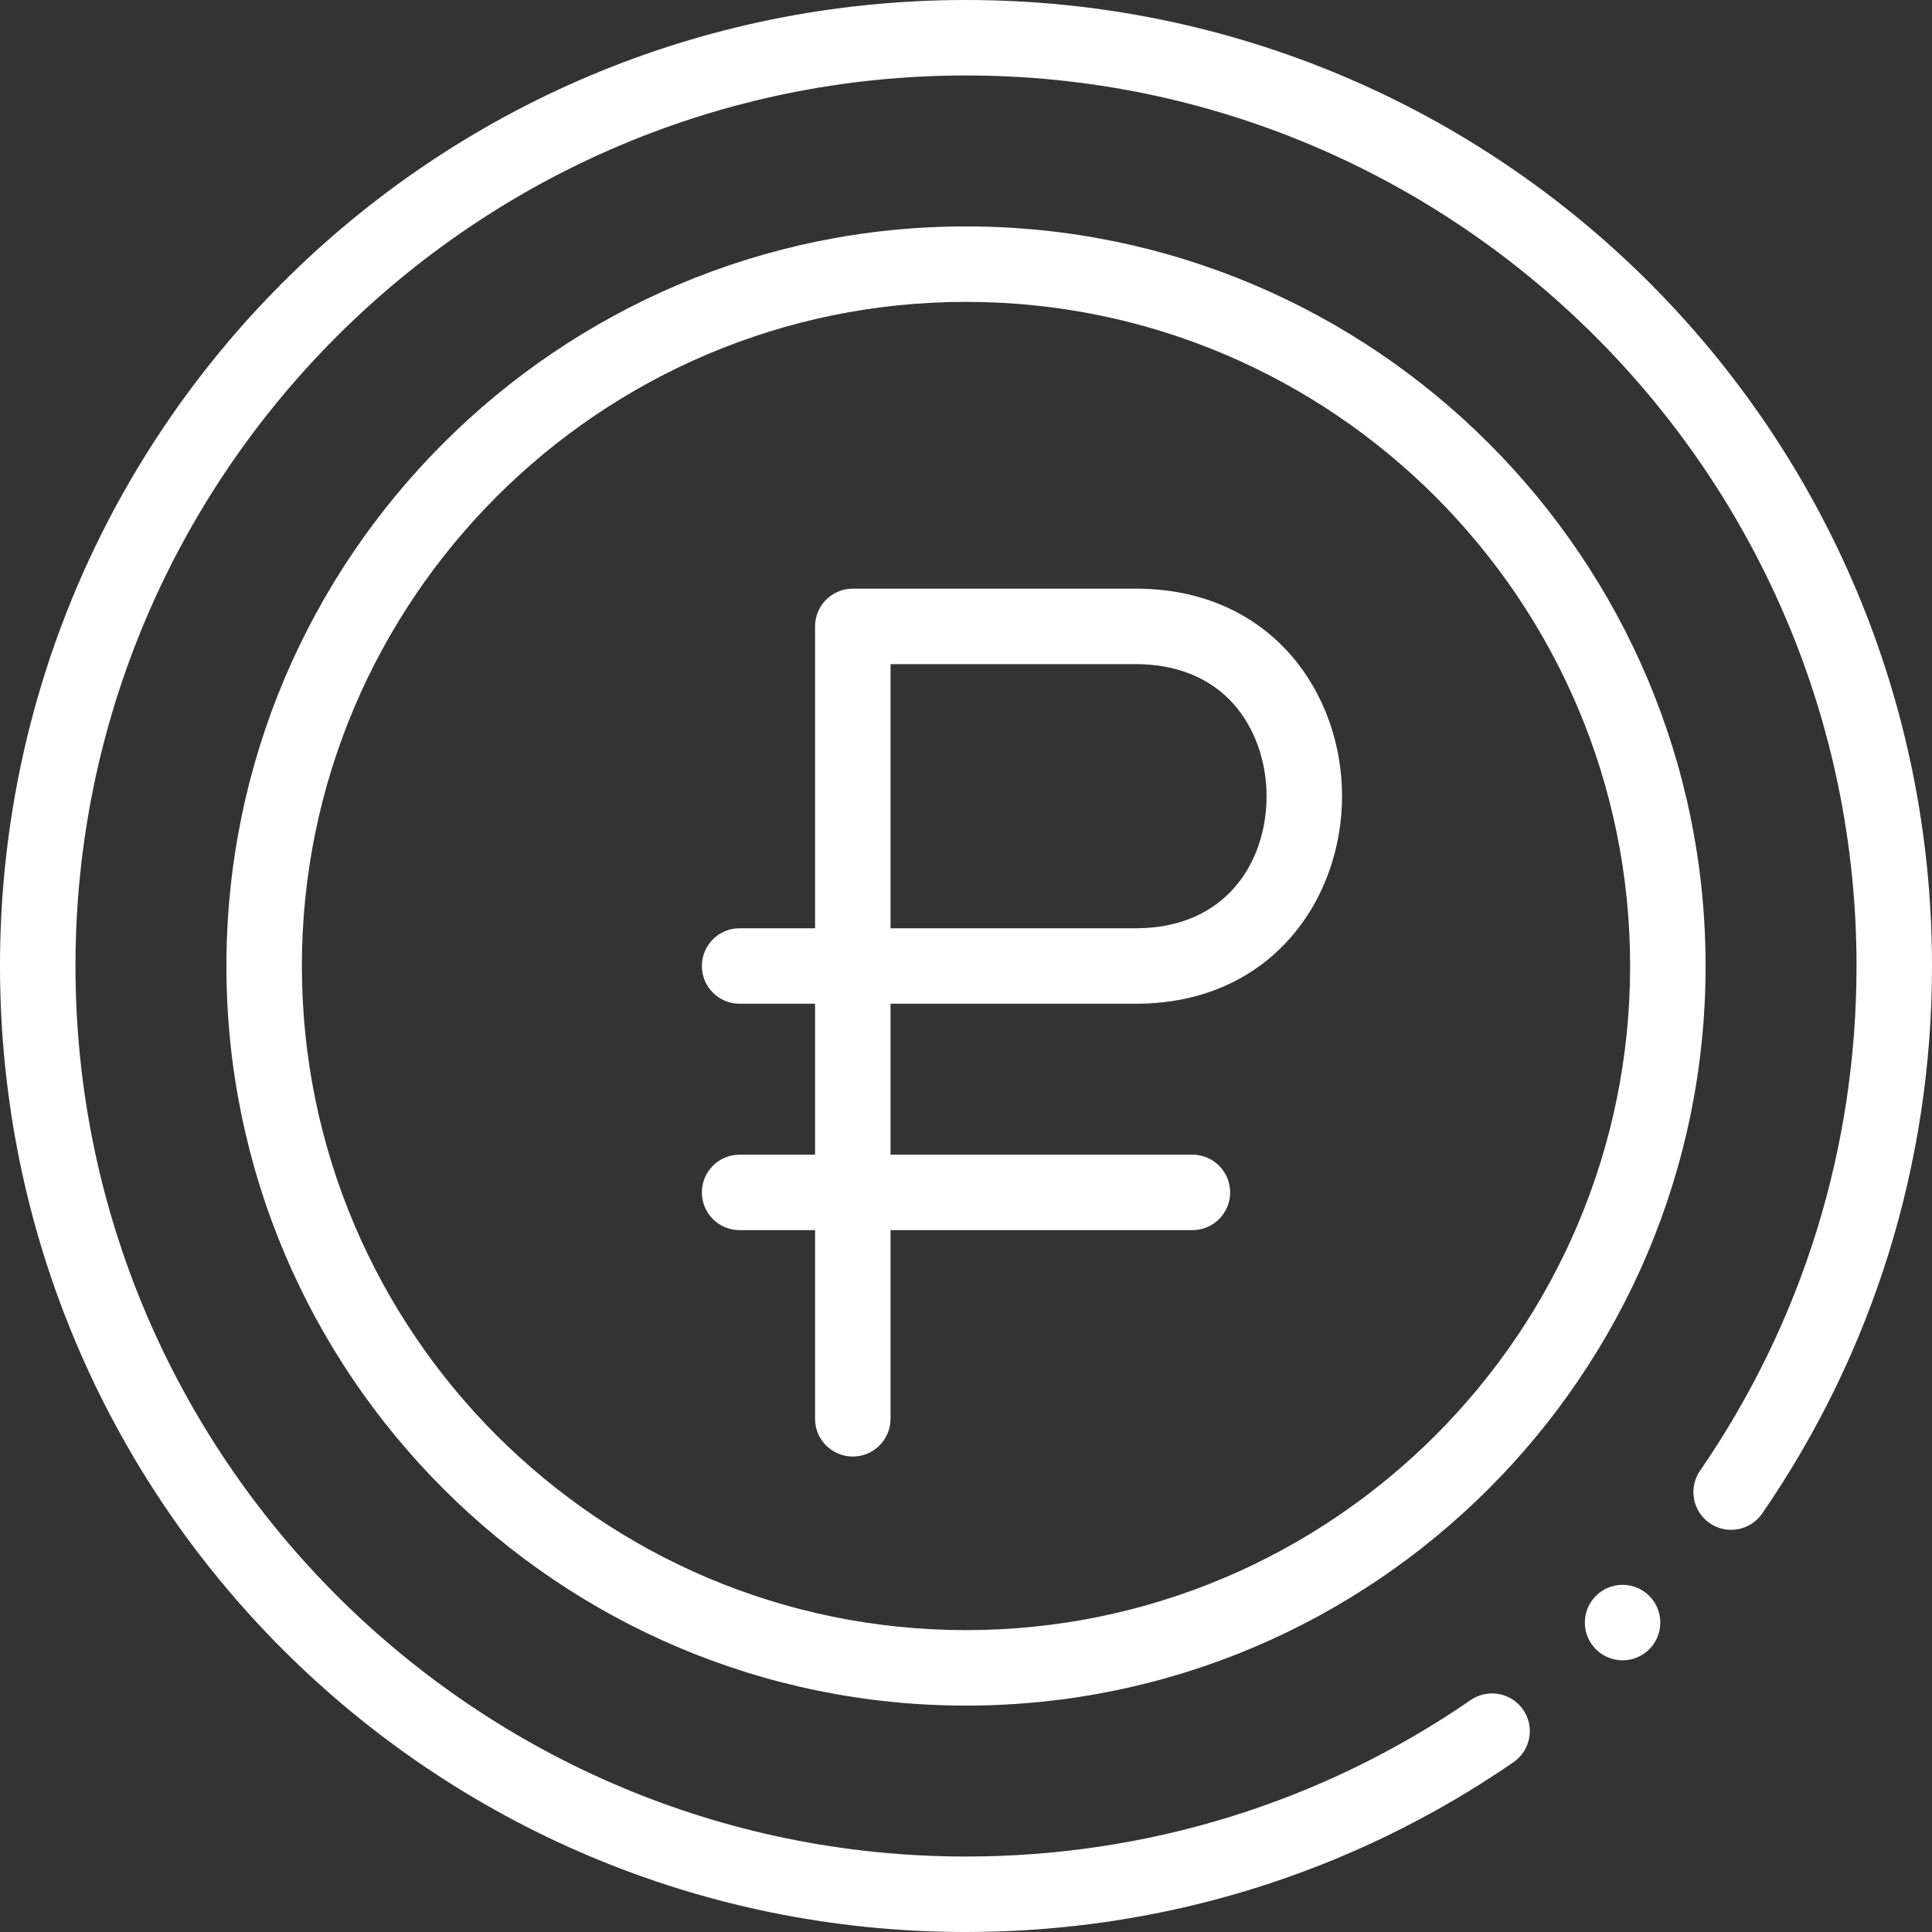 <?xml version="1.0" encoding="UTF-8"?> <svg xmlns="http://www.w3.org/2000/svg" id="Capa_1" height="512px" viewBox="0 0 512 512" width="512px" class=""><rect x="0" y="0" width="512" height="512" fill="#333333" stroke="none"/> <g> <g> <path d="m301 156h-75c-5.522 0-10 4.478-10 10v80h-20c-5.522 0-10 4.478-10 10s4.478 10 10 10h20v40h-20c-5.522 0-10 4.478-10 10s4.478 10 10 10h20v50c0 5.522 4.478 10 10 10s10-4.478 10-10v-50h80c5.522 0 10-4.478 10-10s-4.478-10-10-10h-80v-40h65c35.882 0 54.655-27.68 54.655-55.022 0-27.321-18.773-54.978-54.655-54.978zm0 90h-65v-70h65c10.848 0 19.837 3.689 25.997 10.671 5.502 6.235 8.658 15.095 8.658 24.307 0 17.432-10.716 35.022-34.655 35.022z" data-original="#000000" class="active-path" data-old_color="#000000" fill="#FFFFFF"></path> <path d="m256 60c-108.075 0-196 87.925-196 196s87.925 196 196 196 196-87.925 196-196-87.925-196-196-196zm0 372c-97.047 0-176-78.953-176-176s78.953-176 176-176 176 78.953 176 176-78.953 176-176 176z" data-original="#000000" class="active-path" data-old_color="#000000" fill="#FFFFFF"></path> <circle cx="430" cy="430" r="10" data-original="#000000" class="active-path" data-old_color="#000000" fill="#FFFFFF"></circle> <path d="m256 0c-141.581 0-256 114.382-256 256 0 141.581 114.382 256 256 256 52.164 0 102.336-15.56 145.091-44.997 4.549-3.132 5.697-9.358 2.565-13.907s-9.359-5.696-13.907-2.565c-39.404 27.129-85.653 41.469-133.749 41.469-130.131 0-236-105.869-236-236s105.869-236 236-236 236 105.869 236 236c0 48.094-14.34 94.344-41.47 133.749-3.132 4.549-1.983 10.775 2.565 13.907 4.549 3.131 10.774 1.982 13.907-2.565 29.438-42.757 44.998-92.928 44.998-145.091 0-141.581-114.382-256-256-256z" data-original="#000000" class="active-path" data-old_color="#000000" fill="#FFFFFF"></path> </g> </g> </svg> 